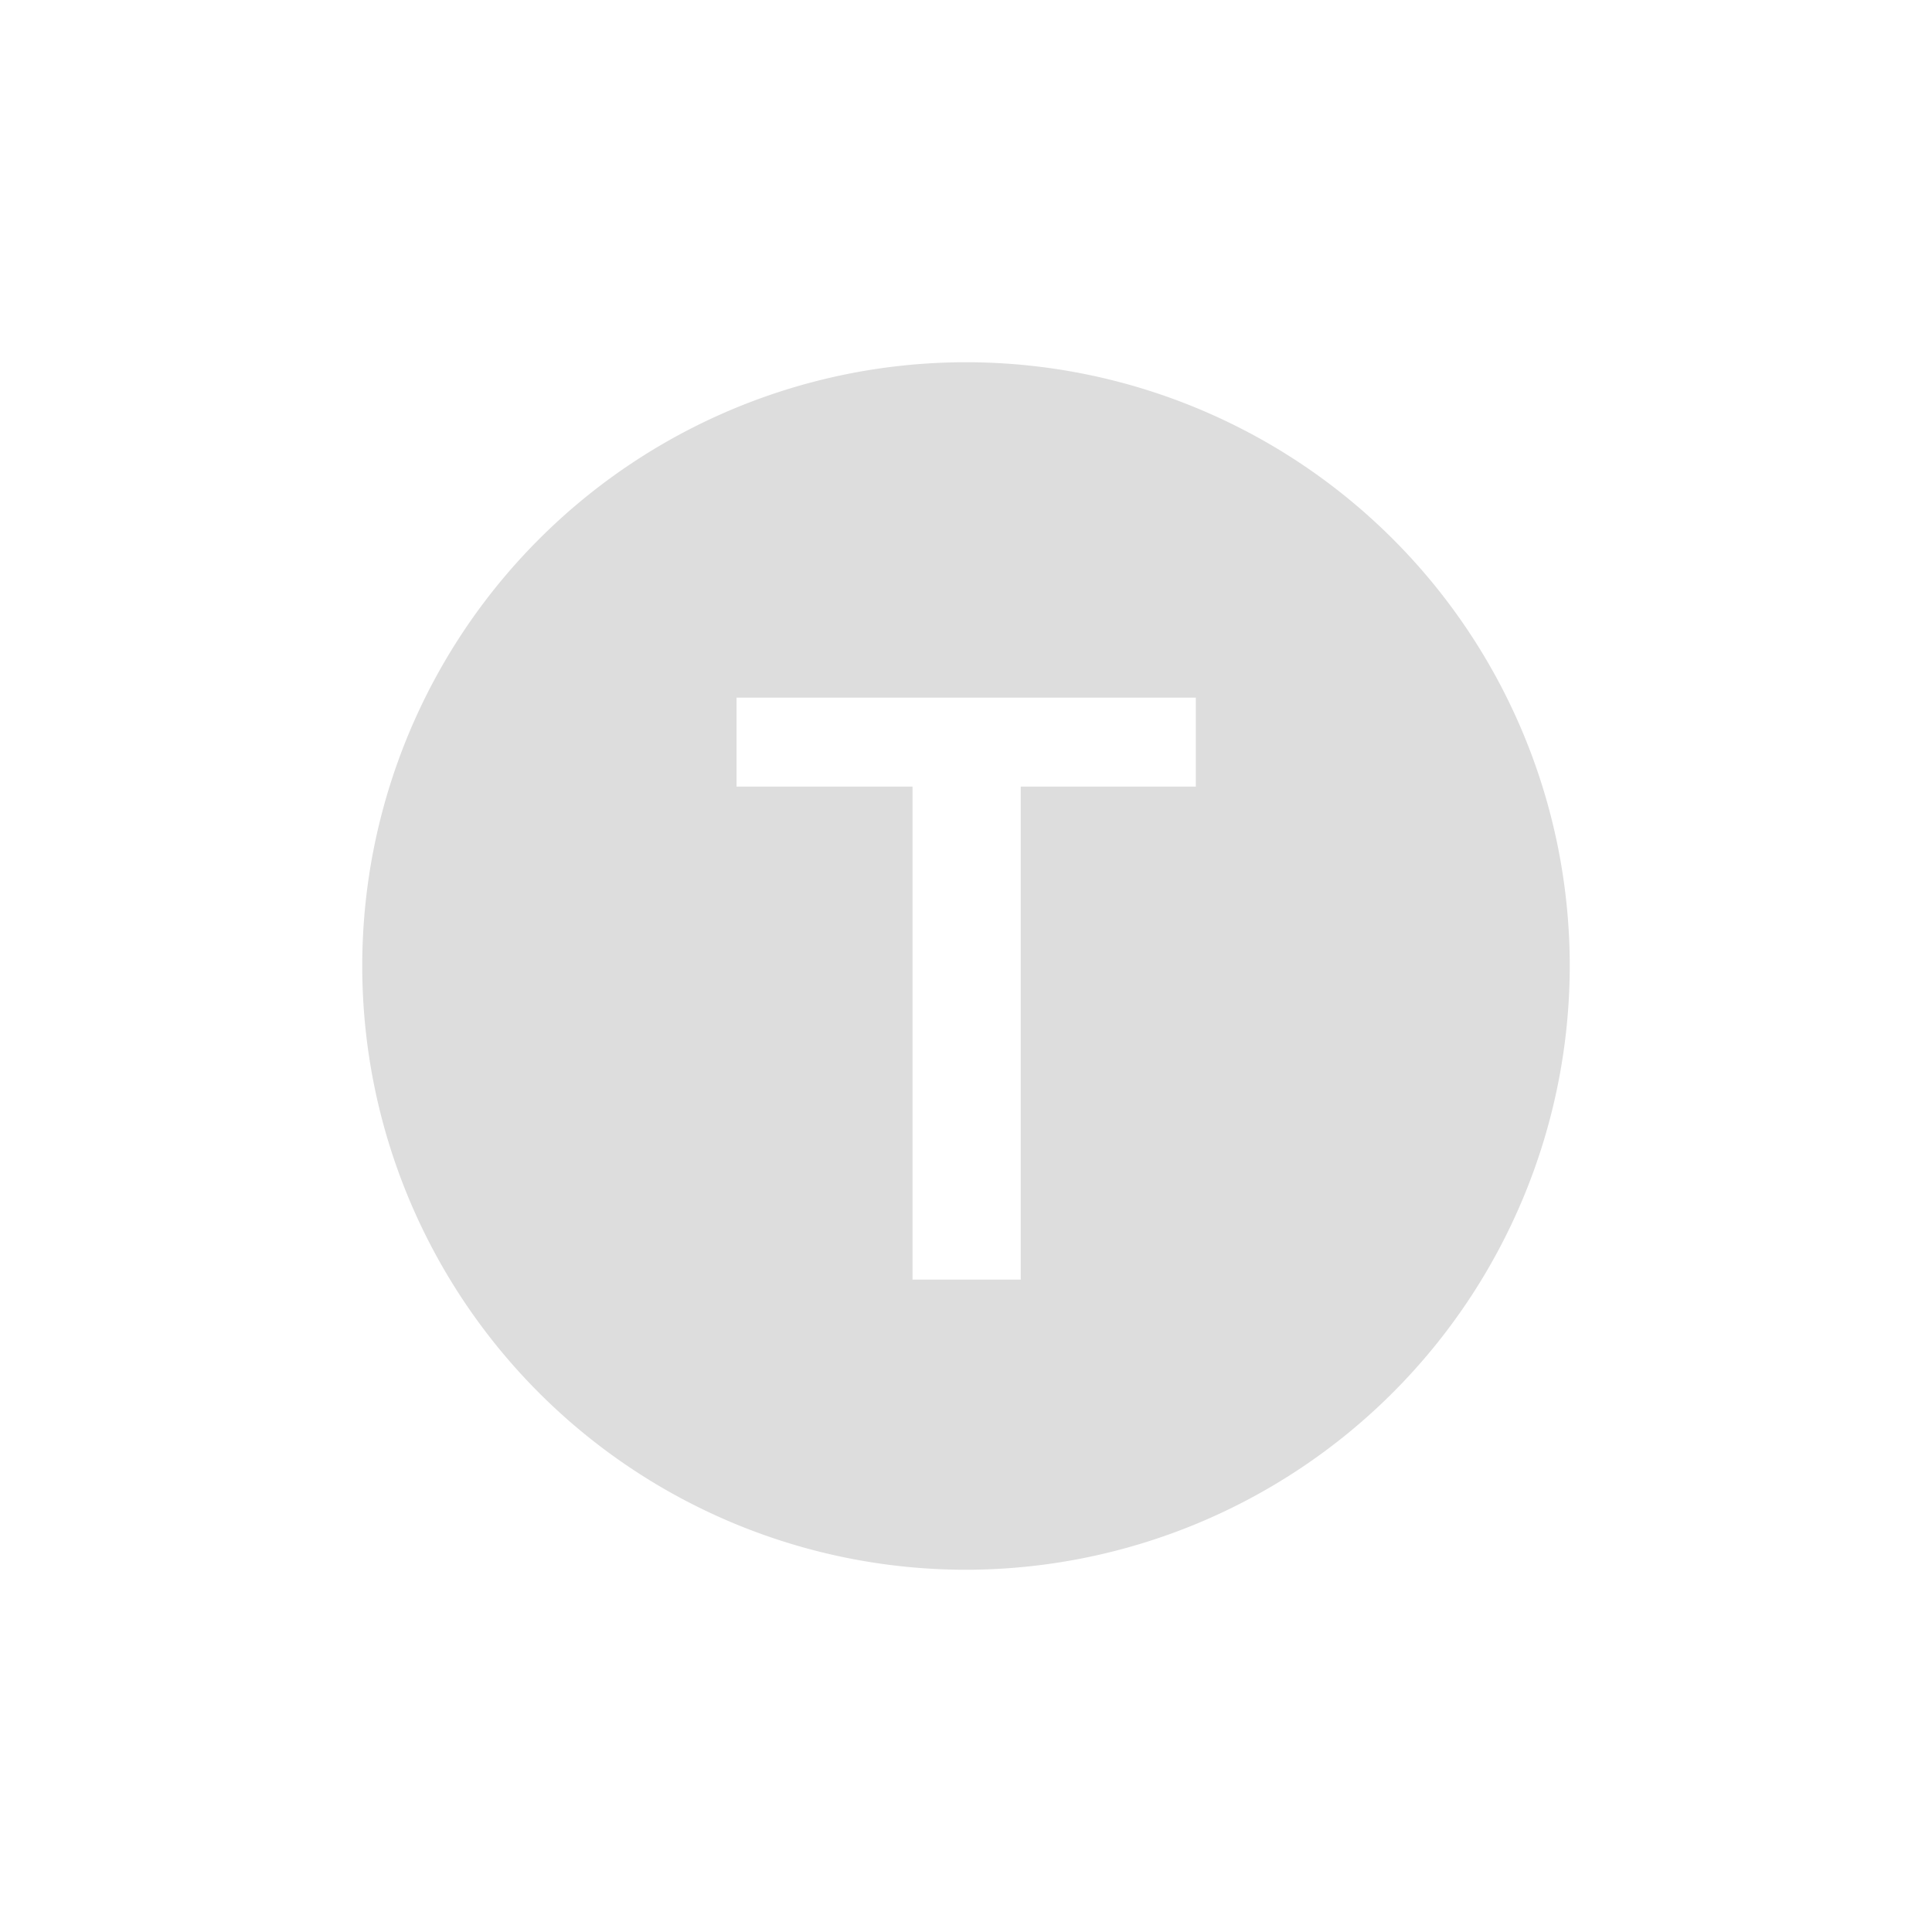<svg xmlns="http://www.w3.org/2000/svg" width="48" height="48" viewBox="0 0 48 48">
    <g data-name="T- cion">
        <path data-name="빼기 3" d="M15 30a15 15 0 1 1 15-15 15.017 15.017 0 0 1-15 15zM9.3 8.332v2.211h4.371v12.249h2.689V10.543h4.35V8.332z" transform="translate(9 9)" style="fill:#ddd"/>
        <path data-name="사각형 161251" style="fill:none" d="M0 0h48v48H0z"/>
    </g>
</svg>
